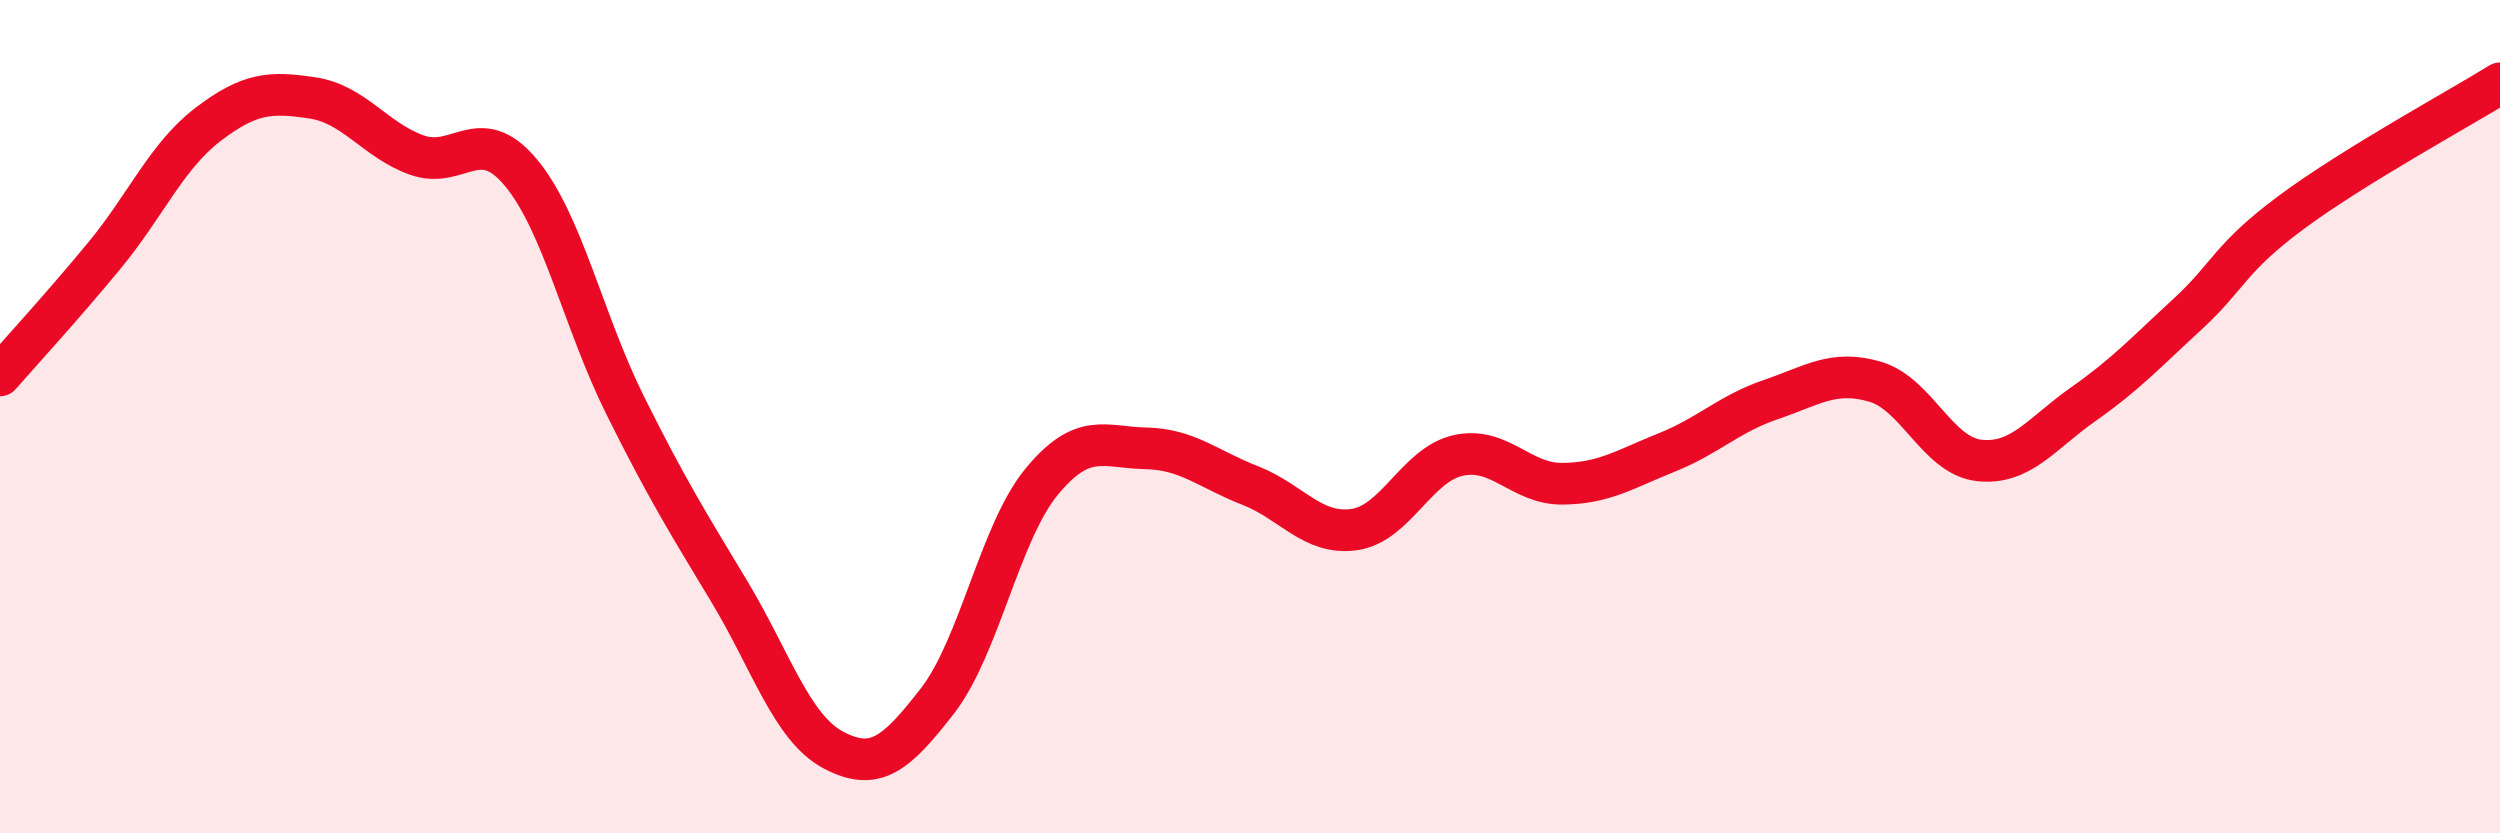 
    <svg width="60" height="20" viewBox="0 0 60 20" xmlns="http://www.w3.org/2000/svg">
      <path
        d="M 0,9.01 C 0.5,8.44 1.5,7.35 2.5,6.14 C 3.5,4.93 4,3.74 5,2.98 C 6,2.22 6.5,2.2 7.5,2.35 C 8.5,2.5 9,3.36 10,3.72 C 11,4.08 11.5,2.94 12.5,4.14 C 13.5,5.34 14,7.71 15,9.72 C 16,11.73 16.5,12.53 17.5,14.19 C 18.5,15.85 19,17.47 20,18 C 21,18.53 21.5,18.11 22.5,16.82 C 23.5,15.53 24,12.77 25,11.56 C 26,10.35 26.5,10.74 27.5,10.76 C 28.5,10.78 29,11.26 30,11.65 C 31,12.04 31.5,12.85 32.5,12.71 C 33.5,12.57 34,11.15 35,10.93 C 36,10.71 36.5,11.62 37.5,11.61 C 38.5,11.6 39,11.26 40,10.86 C 41,10.46 41.5,9.93 42.5,9.59 C 43.5,9.25 44,8.87 45,9.16 C 46,9.45 46.5,10.94 47.5,11.05 C 48.5,11.16 49,10.4 50,9.7 C 51,9 51.5,8.46 52.5,7.54 C 53.5,6.62 53.5,6.2 55,5.09 C 56.5,3.98 59,2.62 60,2L60 20L0 20Z"
        fill="#EB0A25"
        opacity="0.1"
        stroke-linecap="round"
        stroke-linejoin="round"
      />
      <path
        d="M 0,9.01 C 0.5,8.44 1.5,7.35 2.5,6.14 C 3.5,4.93 4,3.74 5,2.98 C 6,2.22 6.5,2.2 7.5,2.35 C 8.5,2.5 9,3.36 10,3.72 C 11,4.08 11.5,2.94 12.5,4.14 C 13.5,5.34 14,7.71 15,9.72 C 16,11.73 16.5,12.53 17.5,14.19 C 18.5,15.85 19,17.47 20,18 C 21,18.53 21.5,18.11 22.5,16.82 C 23.5,15.53 24,12.77 25,11.56 C 26,10.35 26.5,10.74 27.5,10.76 C 28.5,10.78 29,11.26 30,11.65 C 31,12.04 31.5,12.85 32.5,12.71 C 33.5,12.57 34,11.15 35,10.93 C 36,10.71 36.5,11.62 37.5,11.61 C 38.5,11.6 39,11.26 40,10.86 C 41,10.46 41.5,9.93 42.5,9.59 C 43.5,9.25 44,8.87 45,9.16 C 46,9.45 46.5,10.94 47.5,11.05 C 48.5,11.16 49,10.4 50,9.7 C 51,9 51.5,8.46 52.5,7.54 C 53.5,6.62 53.5,6.2 55,5.09 C 56.5,3.98 59,2.62 60,2"
        stroke="#EB0A25"
        stroke-width="1"
        fill="none"
        stroke-linecap="round"
        stroke-linejoin="round"
      />
    </svg>
  